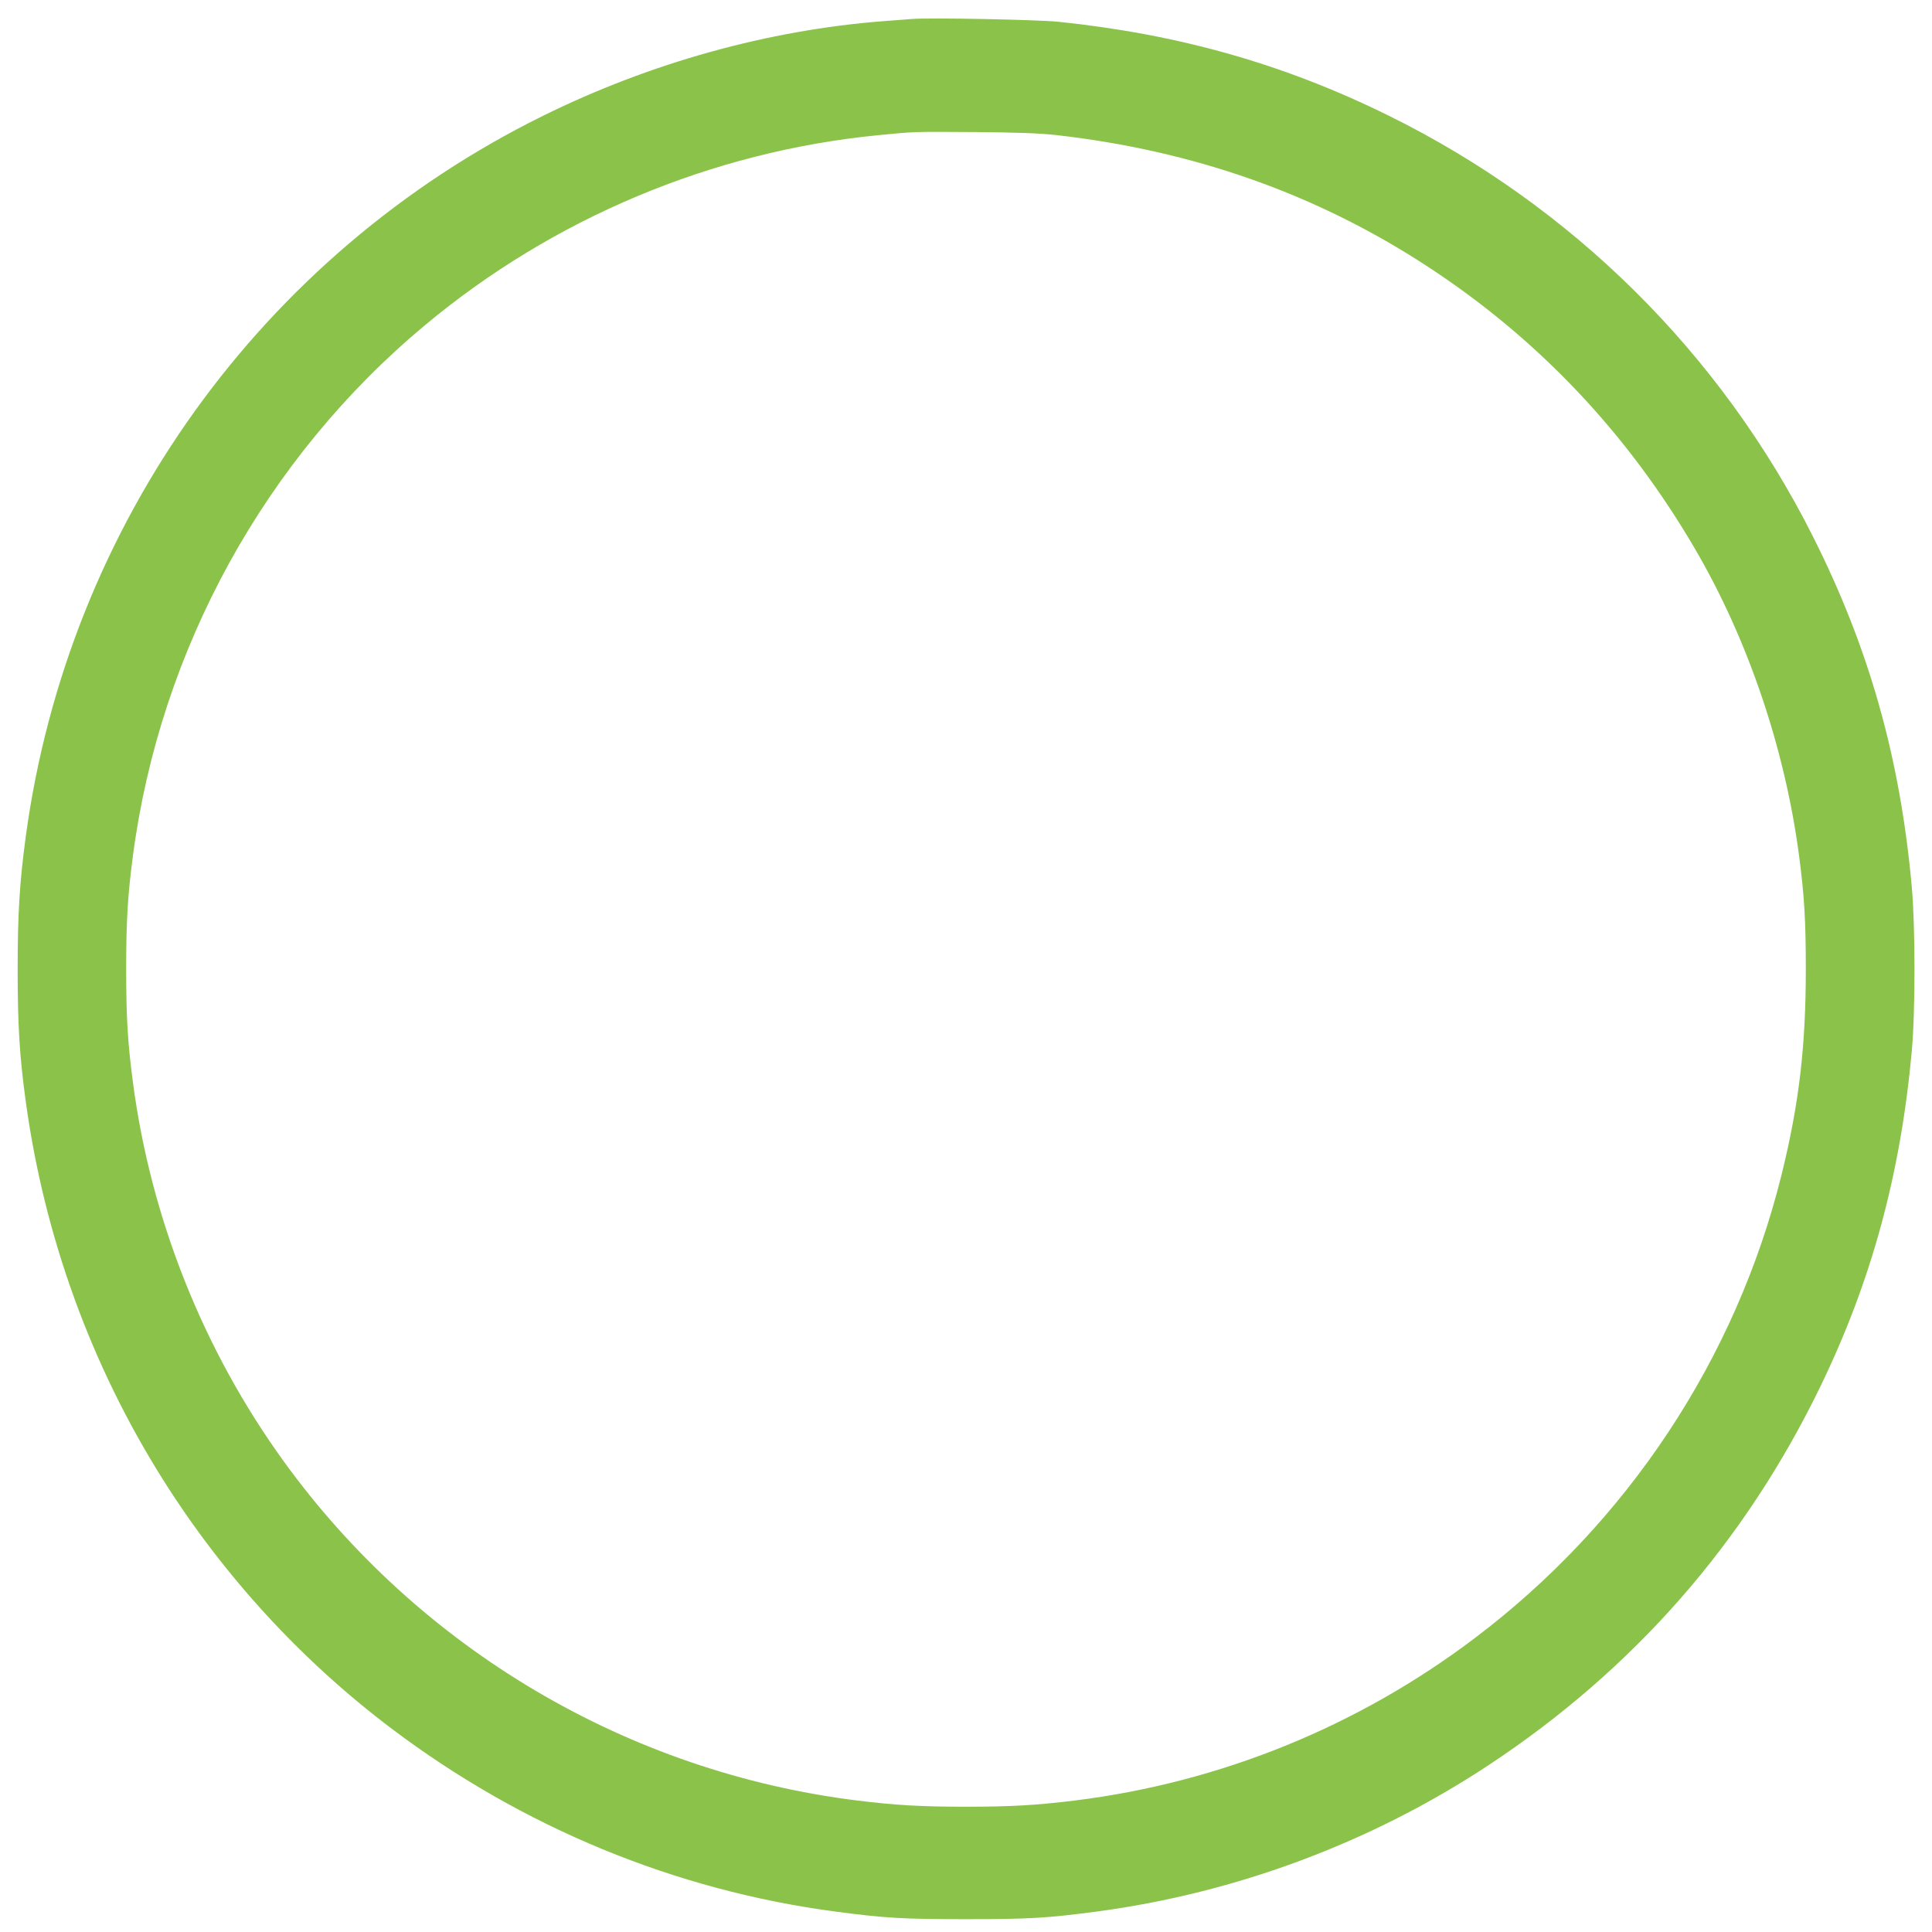 <?xml version="1.0" standalone="no"?>
<!DOCTYPE svg PUBLIC "-//W3C//DTD SVG 20010904//EN"
 "http://www.w3.org/TR/2001/REC-SVG-20010904/DTD/svg10.dtd">
<svg version="1.0" xmlns="http://www.w3.org/2000/svg"
 width="1280pt" height="1280pt" viewBox="0 0 1280 1280"
 preserveAspectRatio="xMidYMid meet">
<g transform="translate(0,1280) scale(0.1,-0.1)"
fill="#8bc34a" stroke="none">
<path d="M6040 12674 c-25 -2 -108 -8 -185 -14 -765 -59 -1545 -276 -2255
-626 -1864 -919 -3148 -2706 -3429 -4774 -41 -303 -54 -511 -54 -880 0 -370
12 -576 54 -880 122 -890 432 -1745 907 -2500 402 -639 919 -1202 1517 -1653
867 -654 1876 -1070 2935 -1211 333 -44 445 -51 870 -51 425 0 537 7 870 51
920 123 1816 457 2590 968 963 635 1698 1474 2200 2509 339 699 532 1409 606
2222 24 262 24 826 0 1090 -77 854 -283 1583 -657 2325 -609 1209 -1594 2185
-2809 2784 -693 342 -1390 539 -2190 622 -145 14 -850 28 -970 18z m950 -768
c918 -103 1735 -392 2470 -873 732 -479 1321 -1102 1769 -1868 351 -600 596
-1323 690 -2032 35 -266 45 -432 45 -753 0 -514 -45 -894 -160 -1360 -302
-1222 -1023 -2311 -2036 -3075 -774 -585 -1687 -955 -2648 -1074 -253 -31
-420 -41 -720 -41 -300 0 -467 10 -720 41 -1521 189 -2900 1004 -3800 2247
-533 737 -880 1607 -999 2509 -35 263 -45 432 -45 753 0 321 10 487 45 753
181 1367 876 2630 1934 3512 849 709 1902 1151 3000 1259 242 24 233 24 645
21 273 -2 427 -8 530 -19z"/>
</g>
</svg>
